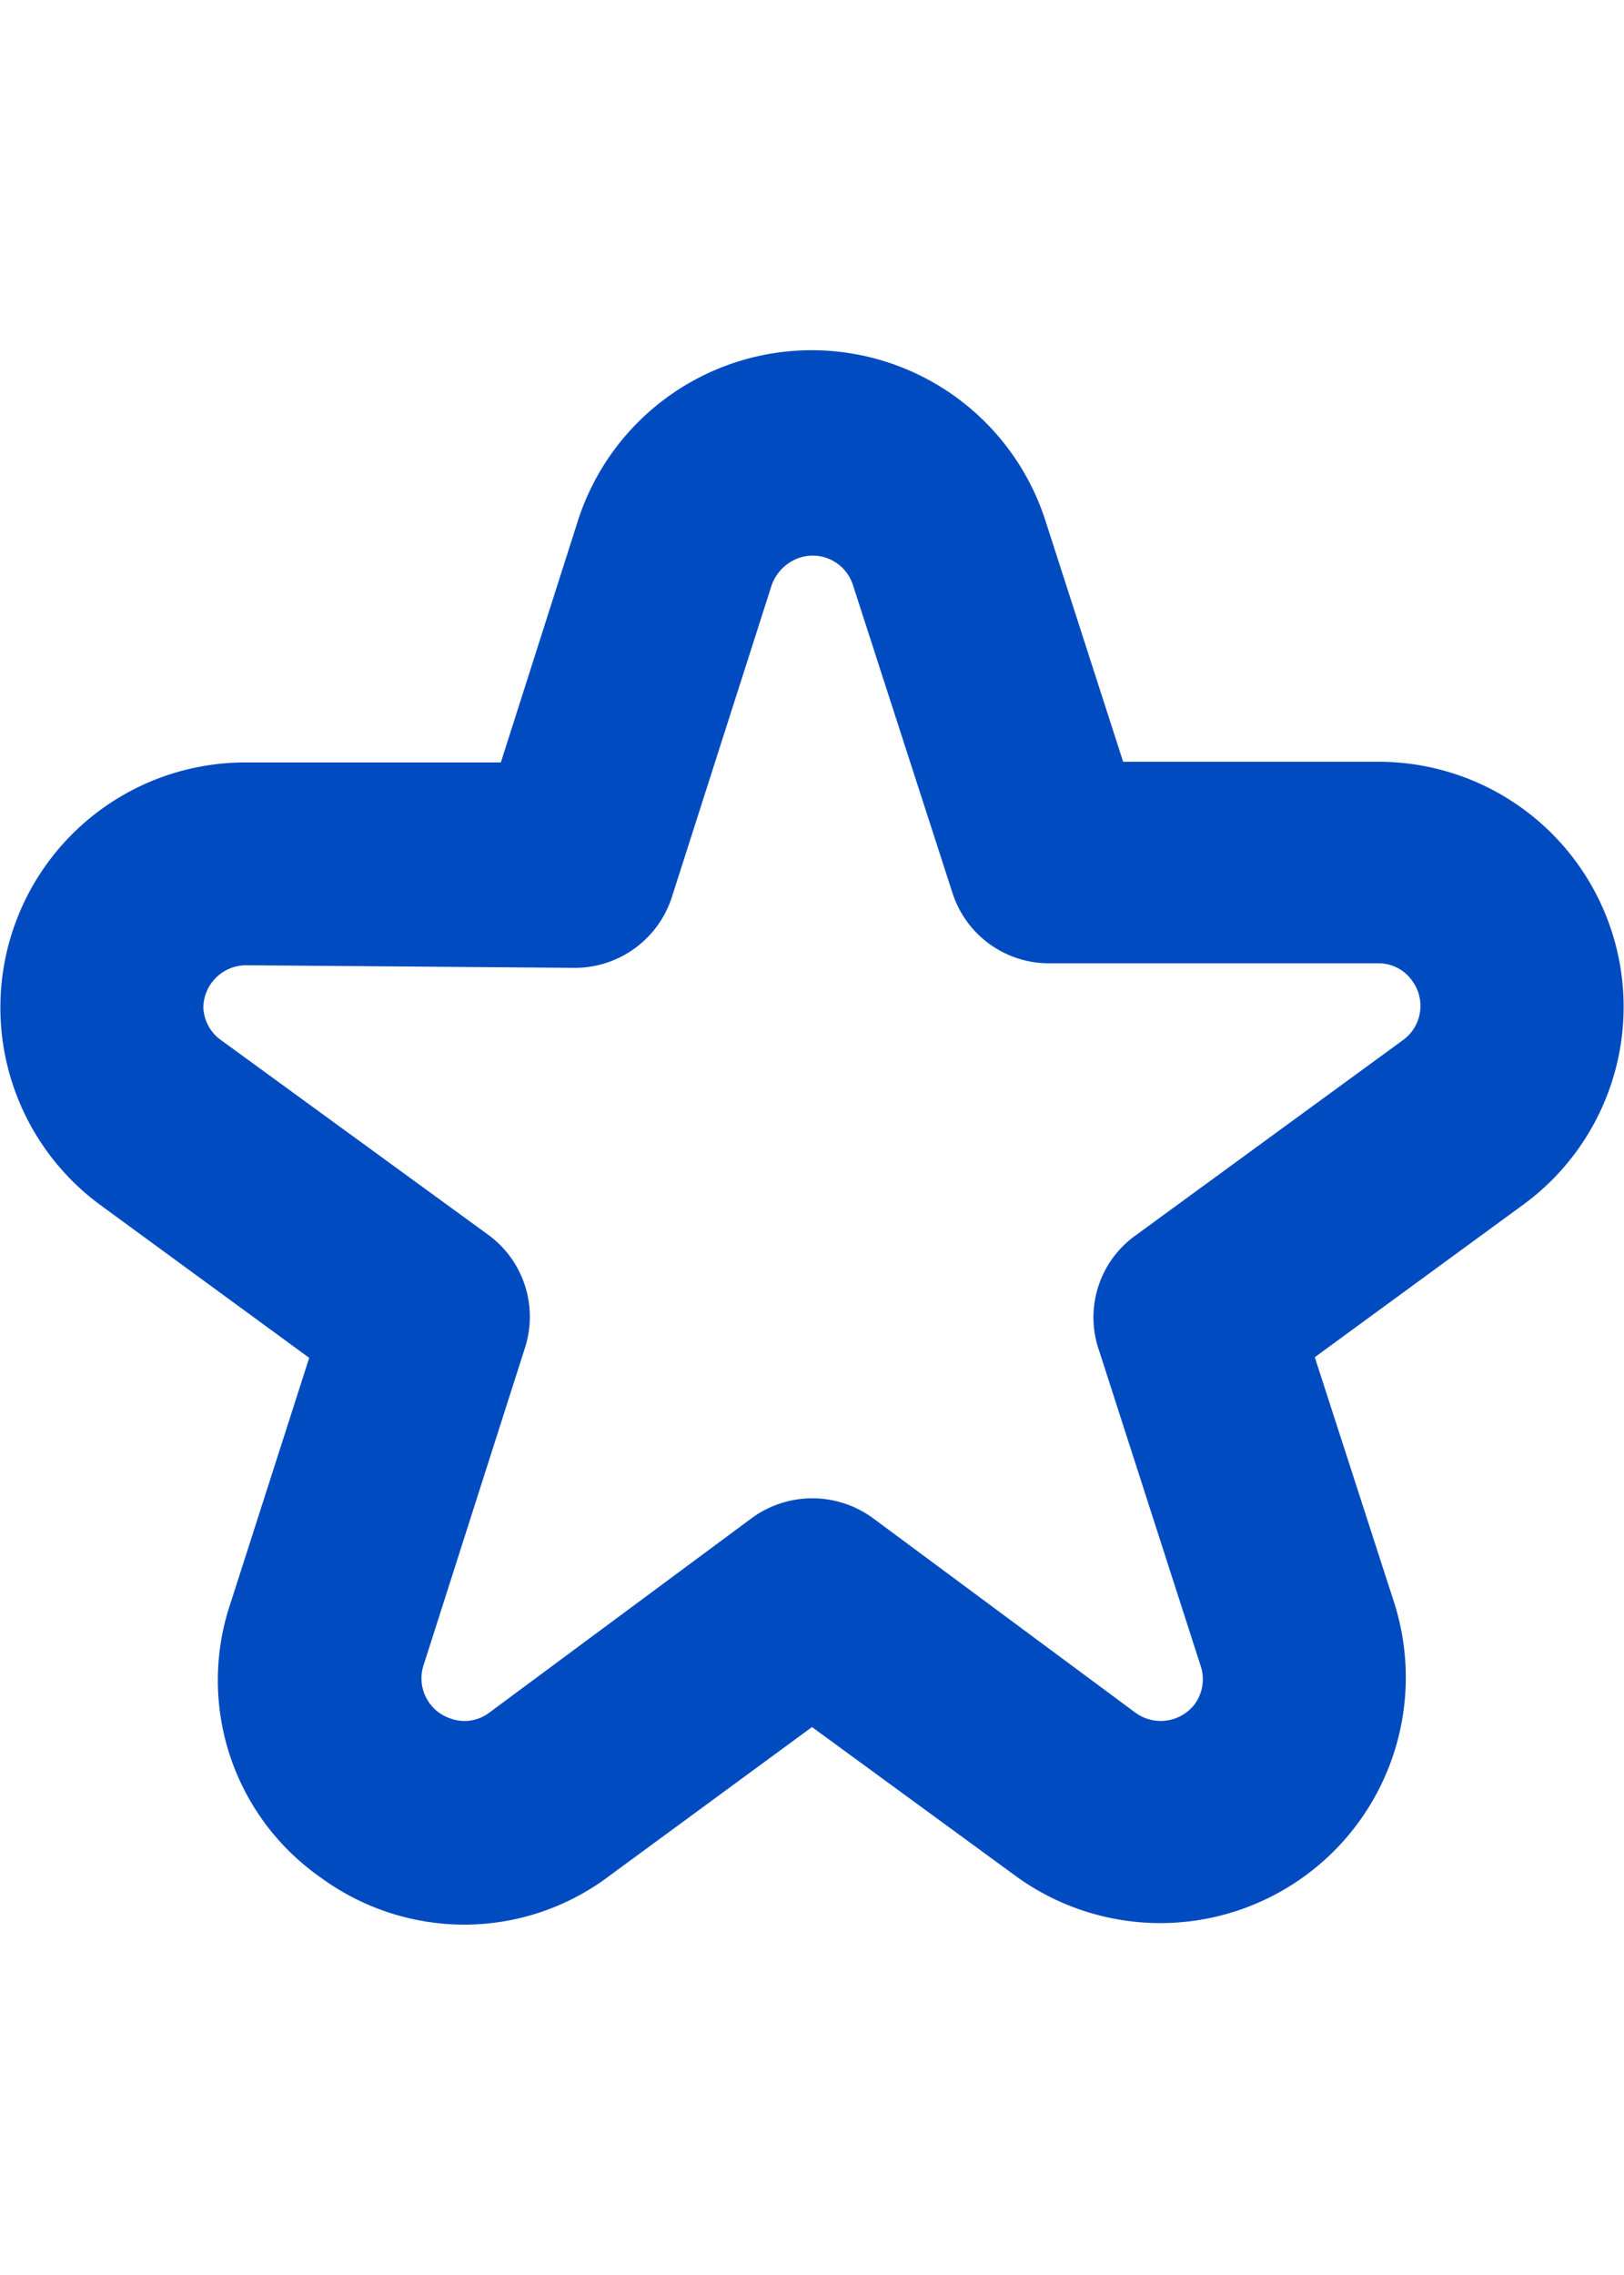 <svg id="Layer_1" data-name="Layer 1" xmlns="http://www.w3.org/2000/svg" viewBox="0 0 25 35"><defs><style>.cls-1{fill:#004bc0;}</style></defs><path class="cls-1" d="M7.14,29.61a3.75,3.75,0,0,1-2.21-.73,3.7,3.7,0,0,1-1.38-4.22l1.21-3.77-3.2-2.34a3.77,3.77,0,0,1,2.23-6.82H7.71L8.9,8a3.78,3.78,0,0,1,7.19,0h0l1.2,3.72h3.93a3.77,3.77,0,0,1,2.22,6.82l-3.2,2.34,1.22,3.77a3.78,3.78,0,0,1-5.84,4.2L12.5,26.57,9.38,28.86A3.71,3.71,0,0,1,7.14,29.61ZM3.79,14.85a.66.66,0,0,0-.66.65A.65.65,0,0,0,3.4,16l4.12,3a1.56,1.56,0,0,1,.56,1.74L6.52,25.62a.65.65,0,0,0,.42.82.63.63,0,0,0,.59-.09l4.05-3a1.58,1.58,0,0,1,1.85,0l4.05,3a.66.66,0,0,0,.91-.13.65.65,0,0,0,.09-.6l-1.56-4.84A1.55,1.55,0,0,1,17.49,19l4.11-3a.65.65,0,0,0,.14-.91.63.63,0,0,0-.52-.27H16.14a1.56,1.56,0,0,1-1.48-1.09L13.13,9a.65.65,0,0,0-.82-.42.69.69,0,0,0-.43.42l-1.54,4.81a1.57,1.57,0,0,1-1.48,1.08Z"/></svg>